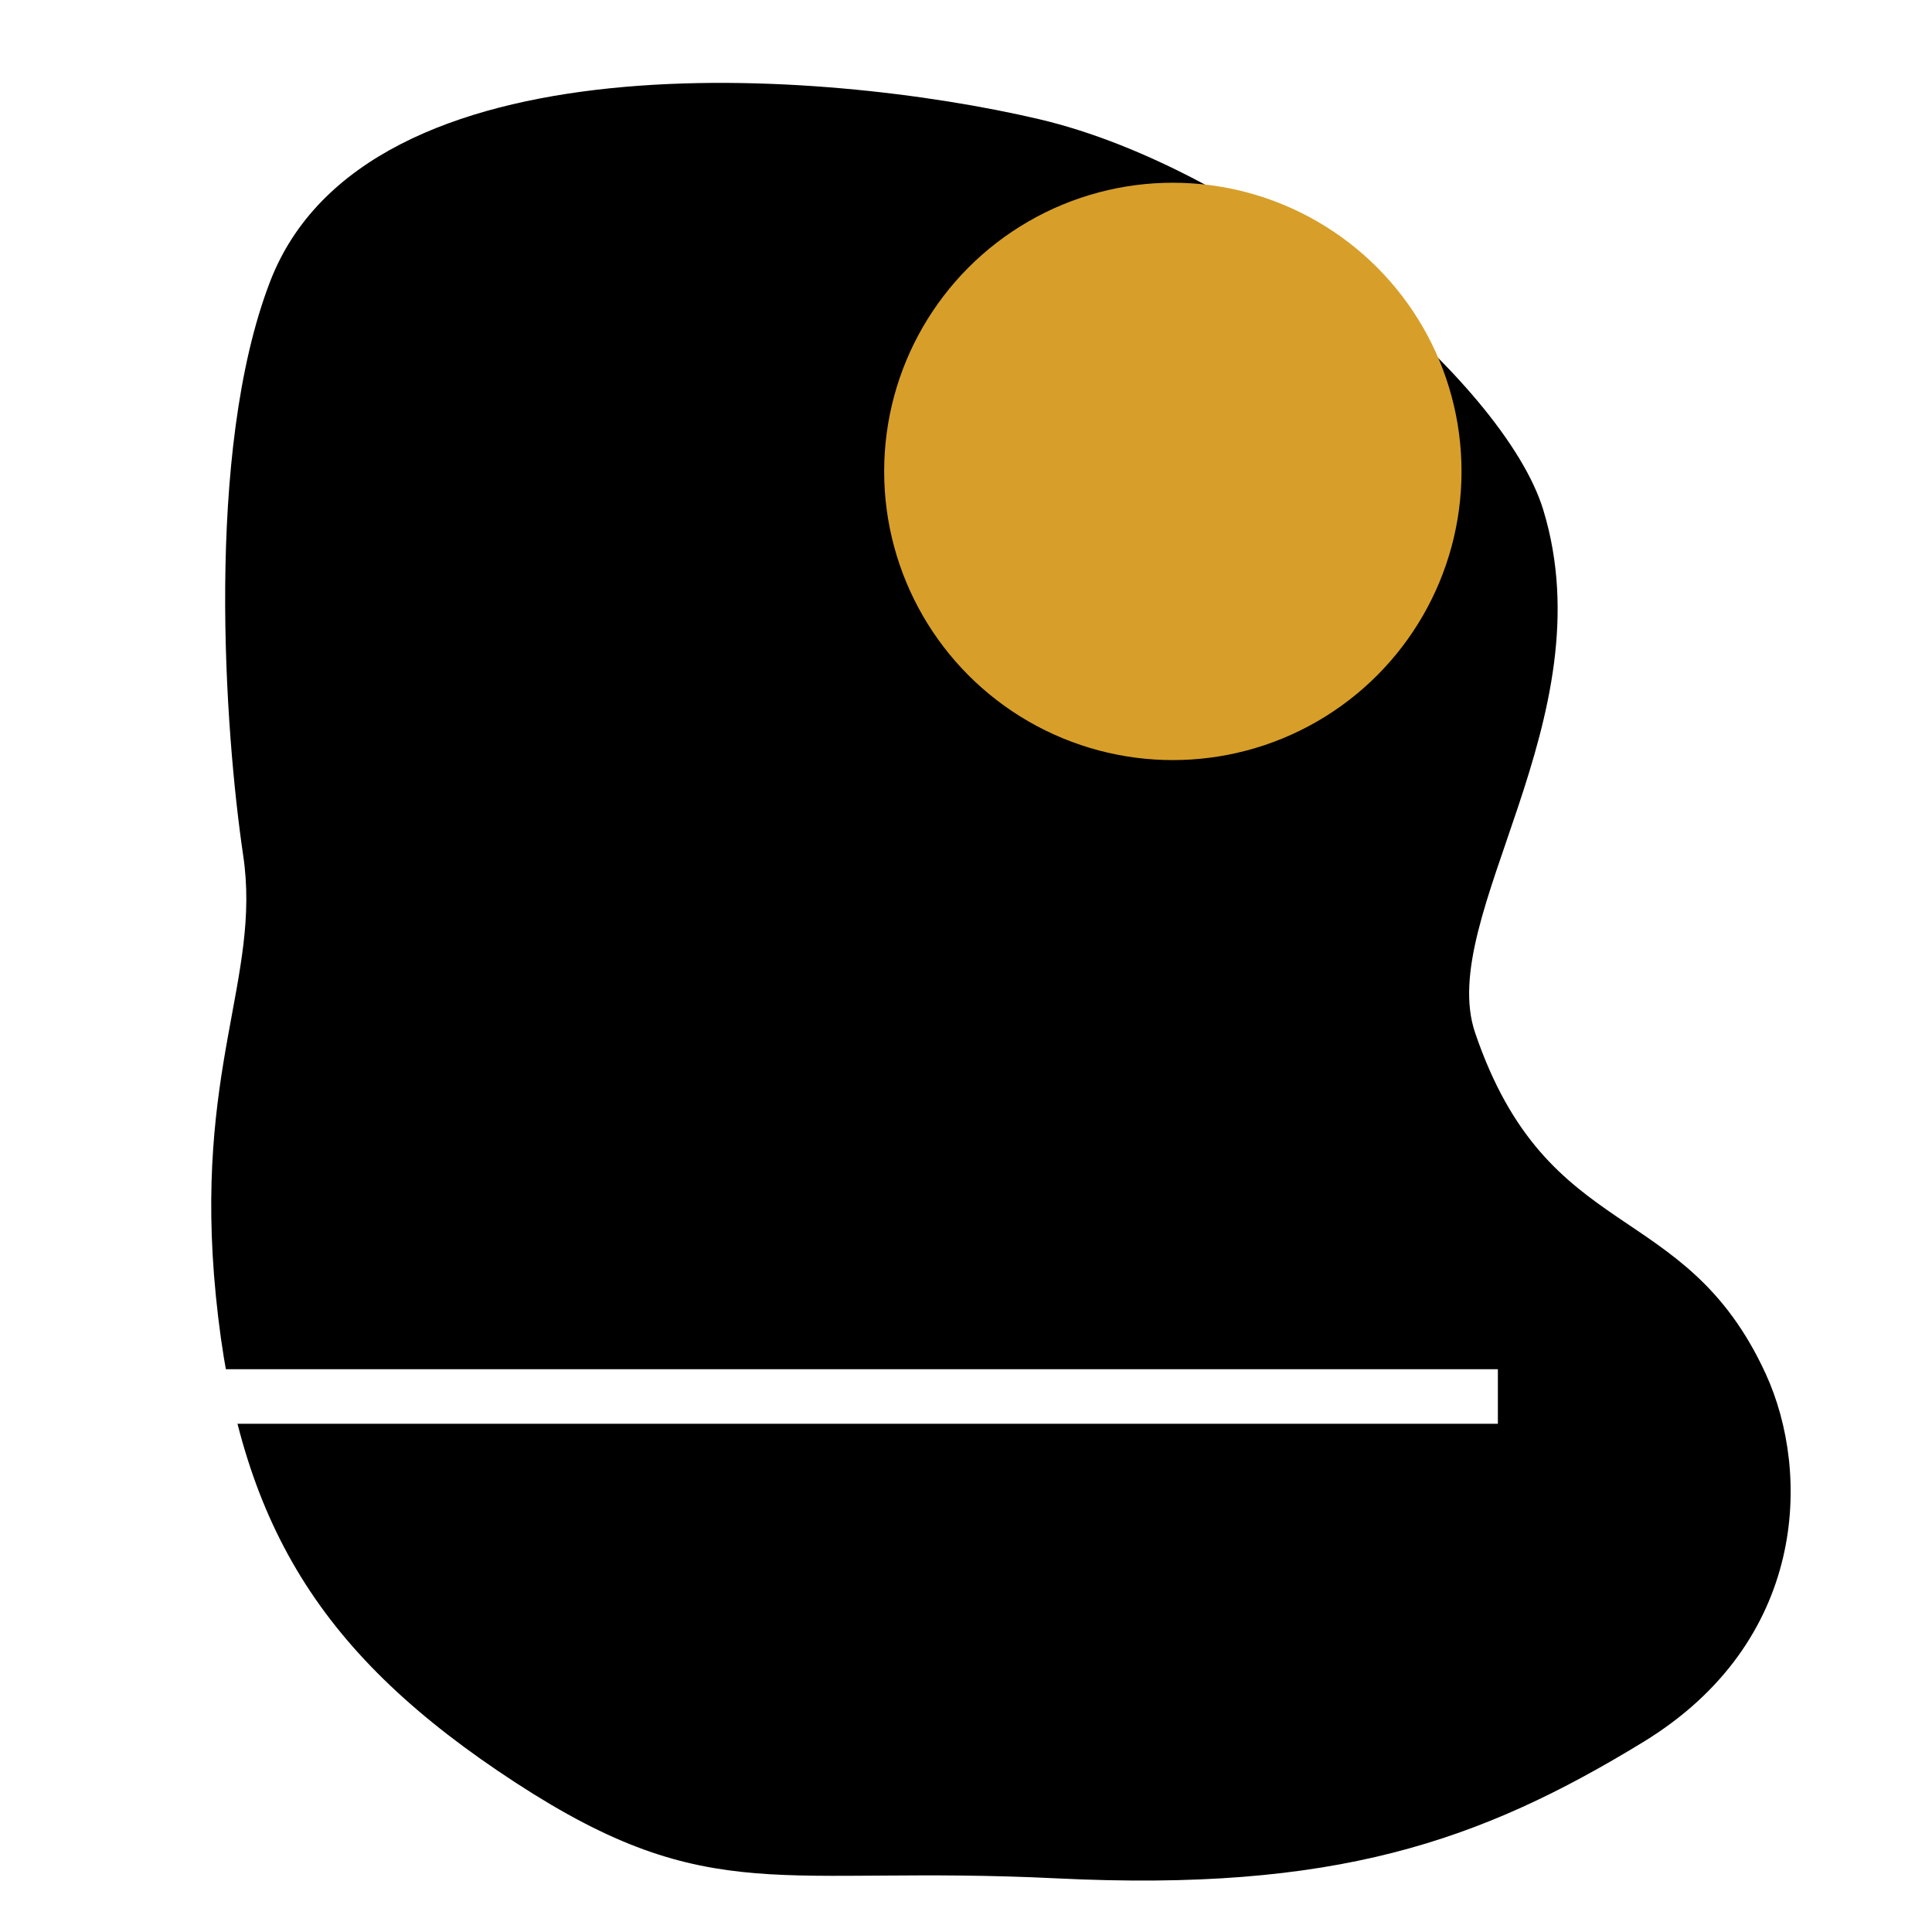 <svg xmlns="http://www.w3.org/2000/svg" viewBox="0 0 500 500"><defs><style>.cls-1{fill:#fff;}.cls-2{fill:#d79f29;}</style></defs><g id="bg"><rect class="cls-1" width="500" height="500"/></g><g id="shape"><path d="M69.9,72.87c24.81-64.4,143.63-55,198.92-42.05S389.23,98.54,399.41,132c16.47,54.12-27.88,105.22-17.65,135.29,18.83,55.3,54.12,42.36,75.2,88.24,11.83,25.75,10.69,69.41-31.67,95.29s-80,38.83-151.76,35.3-89.41,8.23-140-24.71S61.76,394.35,55.88,335.53s11.77-82.35,7.06-114.12S52.91,117,69.9,72.87Z"/><circle class="cls-2" cx="303.53" cy="122" r="74.71"/><rect class="cls-1" x="39.41" y="354.35" width="348.24" height="14.12"/></g></svg>